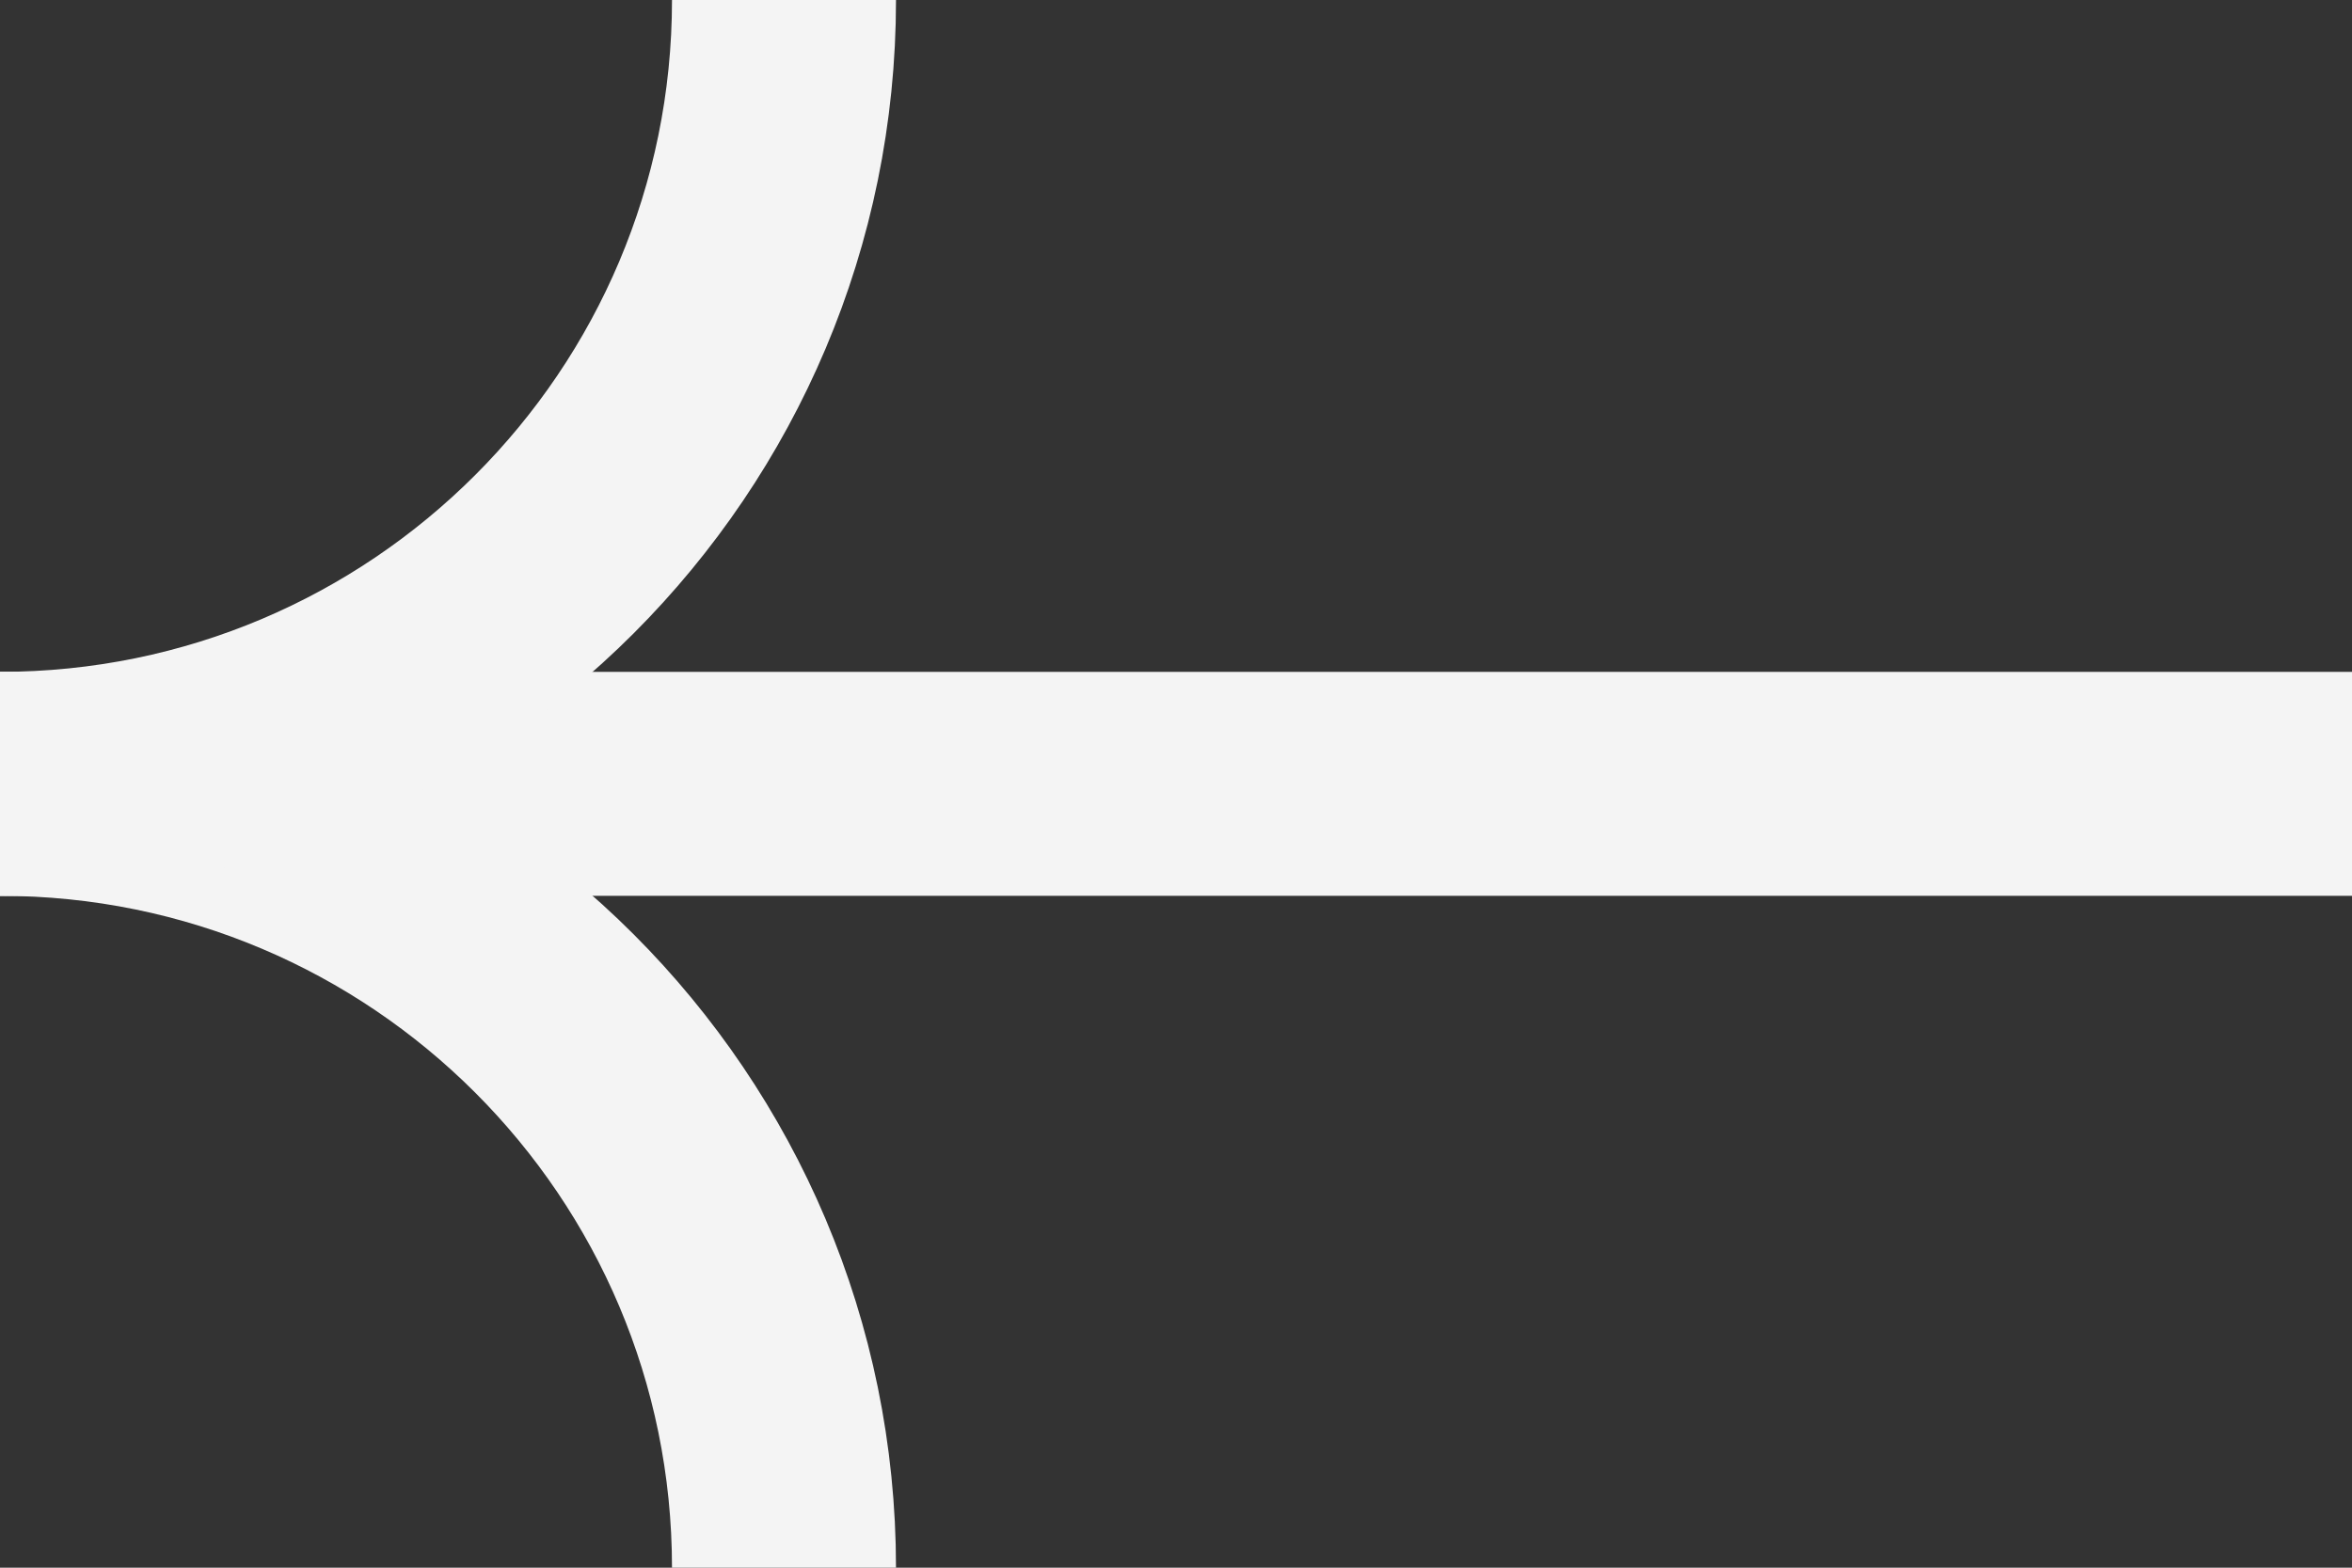 <svg width="21" height="14" viewBox="0 0 21 14" fill="none" xmlns="http://www.w3.org/2000/svg">
<rect x="0" y="0" width="21" height="14" fill="#333333" stroke="none"/>
<path d="M21 7L0.001 7" stroke="#F4F4F4" stroke-width="2"/>
<path d="M5.60788e-07 7C3.866 7 7 10.134 7 14" stroke="#F4F4F4" stroke-width="2"/>
<path d="M-6.66668e-07 7C3.866 7 7 3.866 7 1.83588e-06" stroke="#F4F4F4" stroke-width="2"/>
</svg>
